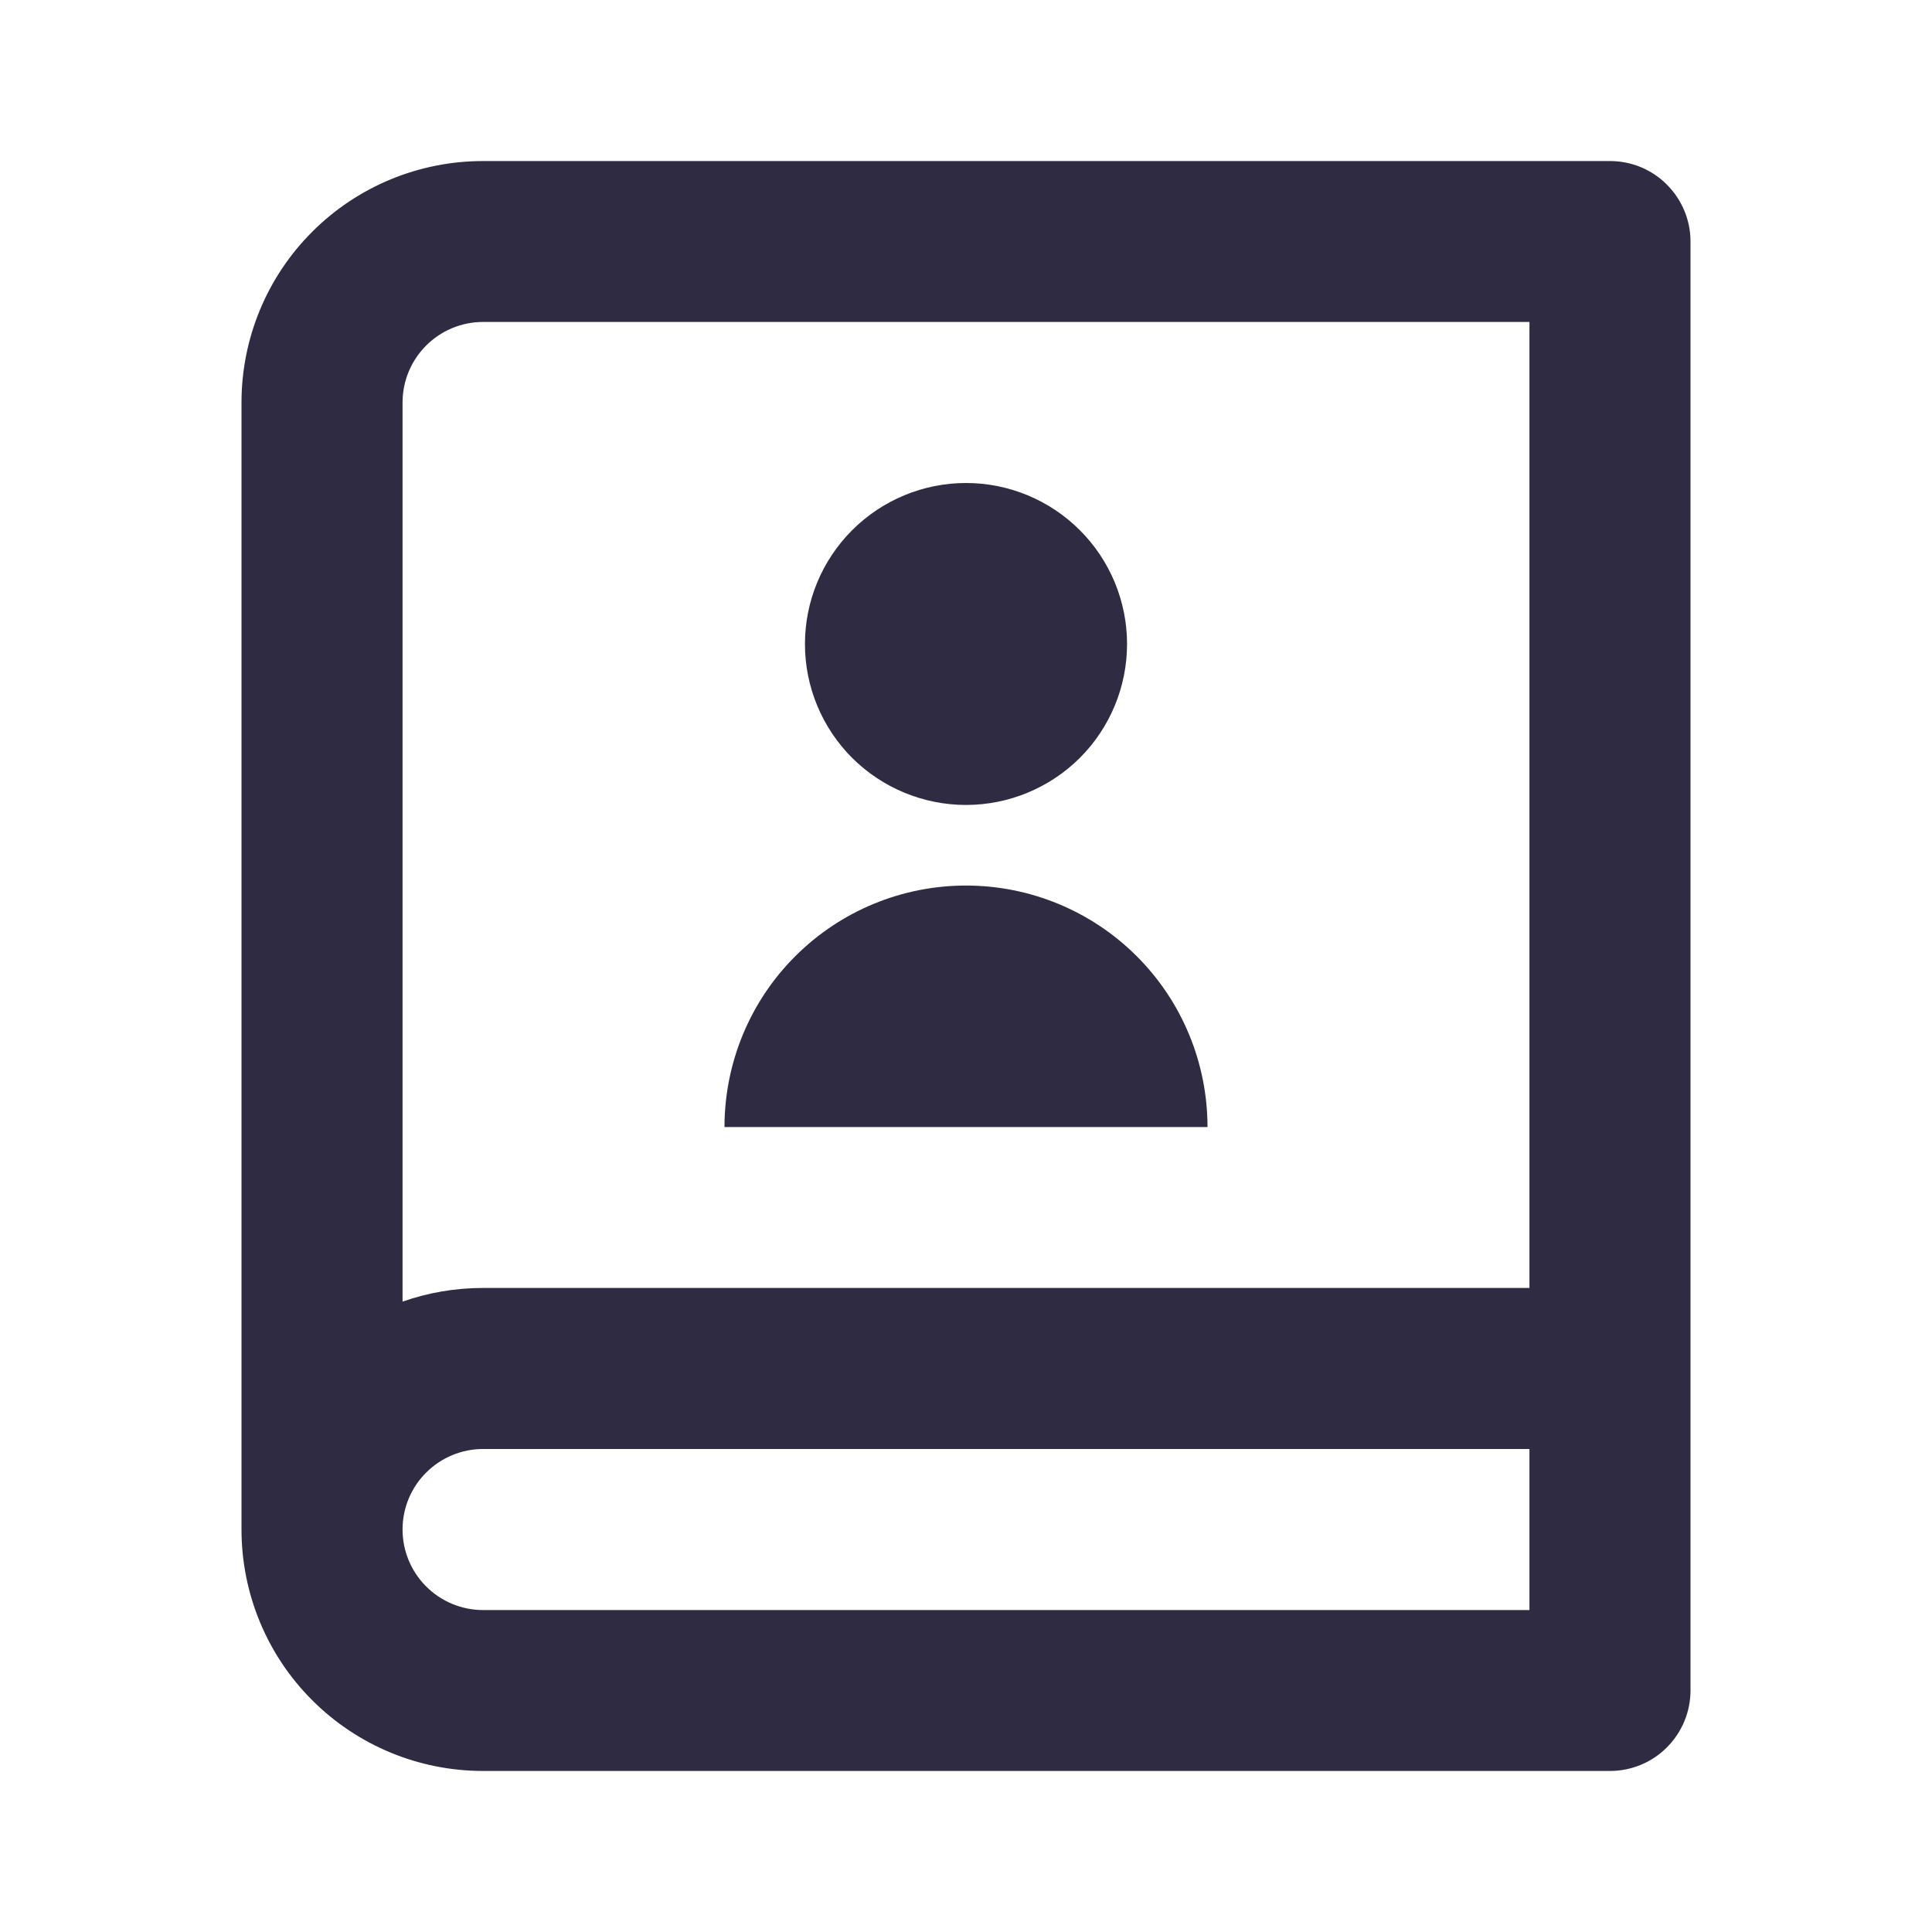 <svg width="14" height="14" viewBox="0 0 14 14" fill="none" xmlns="http://www.w3.org/2000/svg">
<path d="M11.667 12.833H3.5C3.036 12.833 2.591 12.649 2.263 12.321C1.934 11.993 1.75 11.547 1.75 11.083V2.917C1.75 2.453 1.934 2.007 2.263 1.679C2.591 1.351 3.036 1.167 3.5 1.167H11.667C11.821 1.167 11.97 1.228 12.079 1.338C12.188 1.447 12.25 1.595 12.25 1.75V12.25C12.25 12.405 12.188 12.553 12.079 12.662C11.97 12.772 11.821 12.833 11.667 12.833ZM11.083 11.667V10.5H3.5C3.345 10.5 3.197 10.562 3.088 10.671C2.978 10.78 2.917 10.929 2.917 11.083C2.917 11.238 2.978 11.386 3.088 11.496C3.197 11.605 3.345 11.667 3.5 11.667H11.083ZM2.917 9.432C3.099 9.368 3.296 9.333 3.5 9.333H11.083V2.333H3.5C3.345 2.333 3.197 2.395 3.088 2.504C2.978 2.614 2.917 2.762 2.917 2.917V9.432ZM7 5.833C6.691 5.833 6.394 5.71 6.175 5.492C5.956 5.273 5.833 4.976 5.833 4.667C5.833 4.357 5.956 4.061 6.175 3.842C6.394 3.623 6.691 3.5 7 3.5C7.309 3.5 7.606 3.623 7.825 3.842C8.044 4.061 8.167 4.357 8.167 4.667C8.167 4.976 8.044 5.273 7.825 5.492C7.606 5.71 7.309 5.833 7 5.833ZM5.25 8.167C5.25 7.703 5.434 7.257 5.763 6.929C6.091 6.601 6.536 6.417 7 6.417C7.464 6.417 7.909 6.601 8.237 6.929C8.566 7.257 8.75 7.703 8.75 8.167H5.25Z" fill="#2F2B43"/>
</svg>
